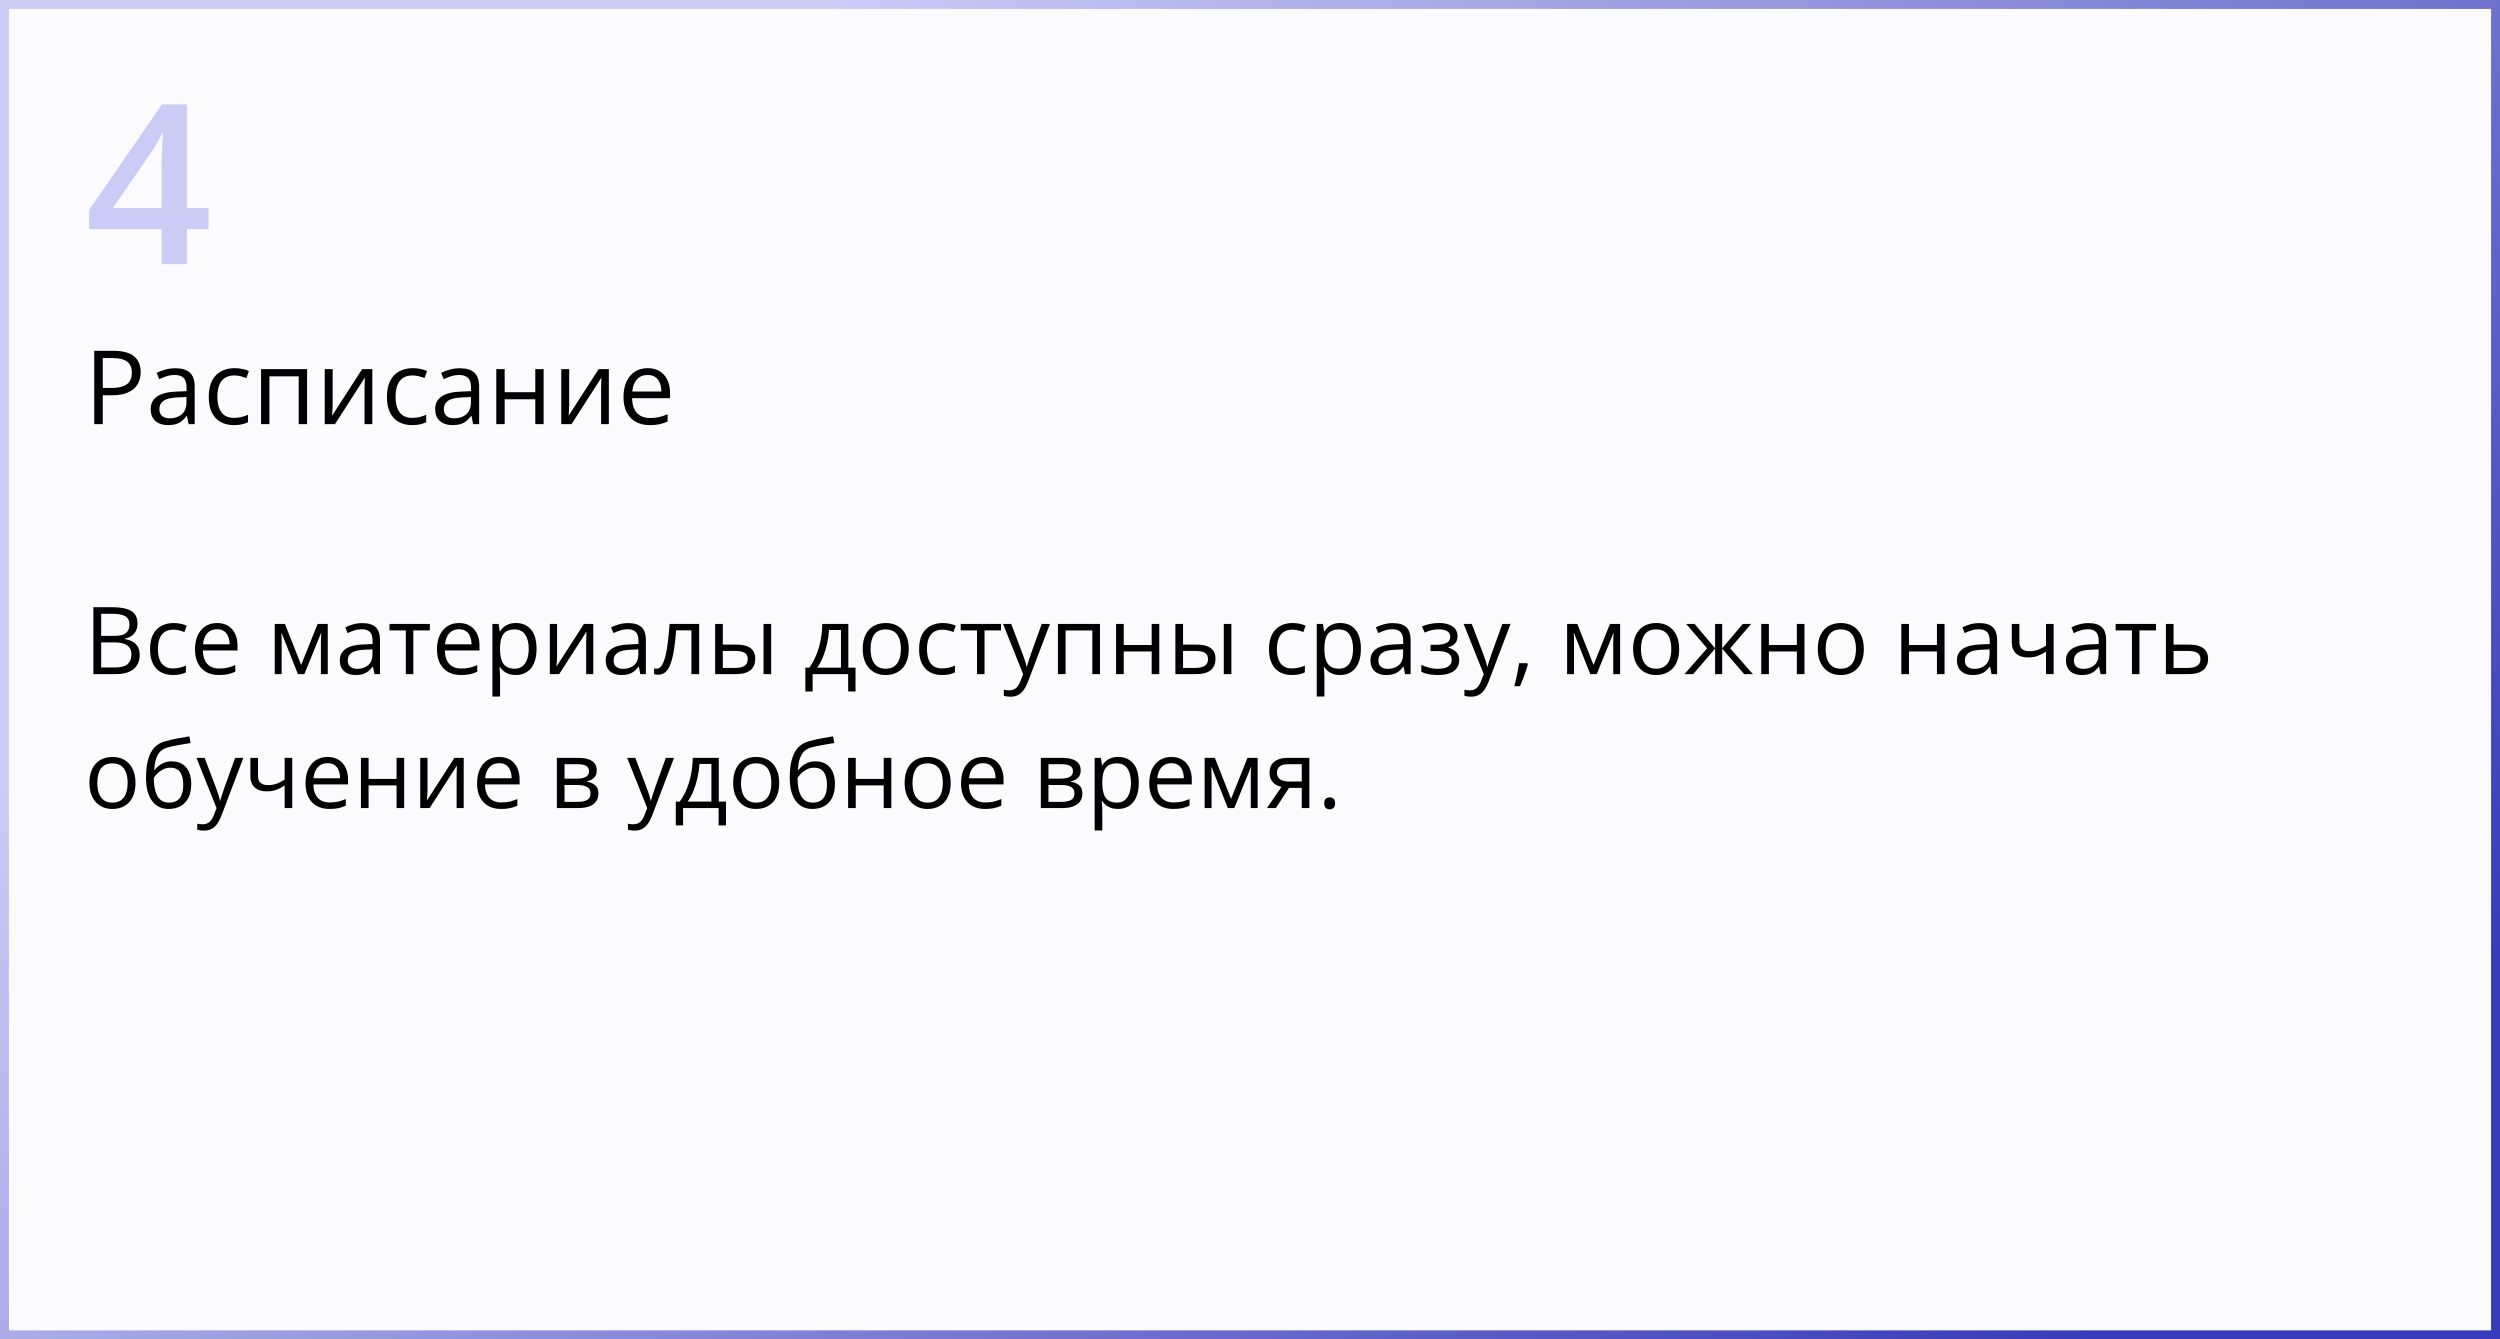 <?xml version="1.0" encoding="UTF-8"?> <svg xmlns="http://www.w3.org/2000/svg" width="560" height="300" viewBox="0 0 560 300" fill="none"><rect x="0" y="0" width="560" height="300" fill="#808080" stroke="none"/><rect x="1" y="1" width="558" height="298" fill="#FBFBFD" stroke="url(#paint0_linear_2773_252)" stroke-width="2"></rect><path d="M20.918 136.009H25.163C27.036 136.009 28.444 136.289 29.388 136.85C30.331 137.41 30.803 138.364 30.803 139.71C30.803 140.292 30.69 140.814 30.464 141.279C30.246 141.737 29.924 142.117 29.5 142.417C29.077 142.718 28.554 142.927 27.932 143.043V143.146C28.588 143.248 29.169 143.436 29.675 143.709C30.181 143.983 30.577 144.366 30.864 144.858C31.151 145.35 31.295 145.976 31.295 146.734C31.295 147.657 31.08 148.437 30.649 149.072C30.225 149.708 29.623 150.19 28.844 150.518C28.065 150.839 27.142 151 26.076 151H20.918V136.009ZM22.661 142.438H25.532C26.838 142.438 27.74 142.223 28.239 141.792C28.745 141.361 28.998 140.732 28.998 139.905C28.998 139.051 28.697 138.436 28.096 138.06C27.501 137.684 26.551 137.496 25.245 137.496H22.661V142.438ZM22.661 143.904V149.513H25.778C27.111 149.513 28.055 149.253 28.608 148.734C29.162 148.208 29.439 147.5 29.439 146.611C29.439 146.044 29.312 145.559 29.06 145.155C28.814 144.752 28.41 144.444 27.85 144.232C27.296 144.014 26.554 143.904 25.625 143.904H22.661ZM38.739 151.205C37.727 151.205 36.835 150.997 36.063 150.58C35.291 150.163 34.689 149.527 34.258 148.672C33.828 147.818 33.612 146.741 33.612 145.442C33.612 144.082 33.838 142.971 34.289 142.11C34.747 141.242 35.376 140.599 36.176 140.182C36.976 139.765 37.885 139.557 38.903 139.557C39.464 139.557 40.004 139.615 40.523 139.731C41.05 139.84 41.48 139.98 41.815 140.151L41.303 141.577C40.961 141.44 40.565 141.317 40.113 141.208C39.669 141.098 39.252 141.043 38.862 141.043C38.083 141.043 37.434 141.211 36.914 141.546C36.401 141.881 36.015 142.373 35.755 143.022C35.502 143.672 35.376 144.472 35.376 145.422C35.376 146.331 35.499 147.107 35.745 147.75C35.998 148.392 36.371 148.884 36.863 149.226C37.362 149.561 37.984 149.729 38.729 149.729C39.324 149.729 39.86 149.667 40.339 149.544C40.817 149.414 41.252 149.264 41.641 149.093V150.61C41.265 150.802 40.845 150.949 40.38 151.051C39.922 151.154 39.375 151.205 38.739 151.205ZM48.634 139.557C49.591 139.557 50.412 139.769 51.095 140.192C51.779 140.616 52.302 141.211 52.664 141.977C53.026 142.735 53.208 143.624 53.208 144.643V145.699H45.445C45.466 147.018 45.794 148.023 46.43 148.713C47.065 149.404 47.961 149.749 49.116 149.749C49.827 149.749 50.456 149.684 51.003 149.554C51.55 149.424 52.117 149.233 52.705 148.98V150.477C52.138 150.73 51.574 150.915 51.013 151.031C50.459 151.147 49.803 151.205 49.044 151.205C47.964 151.205 47.021 150.986 46.214 150.549C45.415 150.104 44.792 149.455 44.348 148.601C43.904 147.746 43.682 146.7 43.682 145.463C43.682 144.253 43.883 143.207 44.287 142.325C44.697 141.437 45.271 140.753 46.009 140.274C46.754 139.796 47.629 139.557 48.634 139.557ZM48.614 140.951C47.705 140.951 46.98 141.249 46.44 141.843C45.9 142.438 45.579 143.269 45.476 144.335H51.423C51.416 143.665 51.31 143.077 51.105 142.571C50.907 142.059 50.603 141.662 50.193 141.382C49.783 141.095 49.256 140.951 48.614 140.951ZM73.418 139.762V151H71.88V143.679C71.88 143.378 71.887 143.074 71.9 142.766C71.921 142.452 71.945 142.137 71.972 141.823H71.911L68.178 151H66.732L63.092 141.823H63.031C63.051 142.137 63.065 142.452 63.072 142.766C63.085 143.074 63.092 143.398 63.092 143.74V151H61.544V139.762H63.831L67.46 148.949L71.142 139.762H73.418ZM81.16 139.577C82.499 139.577 83.494 139.878 84.144 140.479C84.793 141.081 85.118 142.042 85.118 143.361V151H83.877L83.549 149.339H83.467C83.152 149.749 82.824 150.094 82.482 150.375C82.141 150.648 81.744 150.856 81.293 151C80.849 151.137 80.302 151.205 79.652 151.205C78.969 151.205 78.36 151.085 77.827 150.846C77.301 150.607 76.884 150.245 76.576 149.759C76.275 149.274 76.125 148.659 76.125 147.914C76.125 146.792 76.569 145.931 77.458 145.33C78.347 144.728 79.7 144.4 81.519 144.345L83.457 144.263V143.576C83.457 142.605 83.248 141.925 82.831 141.536C82.414 141.146 81.826 140.951 81.067 140.951C80.48 140.951 79.919 141.037 79.386 141.208C78.853 141.378 78.347 141.58 77.868 141.812L77.345 140.521C77.851 140.261 78.432 140.039 79.088 139.854C79.745 139.669 80.435 139.577 81.16 139.577ZM83.436 145.463L81.724 145.535C80.322 145.589 79.335 145.818 78.76 146.222C78.186 146.625 77.899 147.196 77.899 147.934C77.899 148.577 78.094 149.052 78.483 149.359C78.873 149.667 79.389 149.821 80.032 149.821C81.03 149.821 81.847 149.544 82.482 148.99C83.118 148.437 83.436 147.606 83.436 146.499V145.463ZM96.284 141.208H92.582V151H90.901V141.208H87.251V139.762H96.284V141.208ZM102.836 139.557C103.793 139.557 104.614 139.769 105.297 140.192C105.981 140.616 106.504 141.211 106.866 141.977C107.229 142.735 107.41 143.624 107.41 144.643V145.699H99.647C99.668 147.018 99.996 148.023 100.632 148.713C101.268 149.404 102.163 149.749 103.318 149.749C104.029 149.749 104.658 149.684 105.205 149.554C105.752 149.424 106.319 149.233 106.907 148.98V150.477C106.34 150.73 105.776 150.915 105.215 151.031C104.662 151.147 104.005 151.205 103.247 151.205C102.167 151.205 101.223 150.986 100.417 150.549C99.617 150.104 98.995 149.455 98.55 148.601C98.106 147.746 97.884 146.7 97.884 145.463C97.884 144.253 98.085 143.207 98.489 142.325C98.899 141.437 99.473 140.753 100.211 140.274C100.957 139.796 101.832 139.557 102.836 139.557ZM102.816 140.951C101.907 140.951 101.182 141.249 100.642 141.843C100.102 142.438 99.781 143.269 99.678 144.335H105.625C105.619 143.665 105.513 143.077 105.308 142.571C105.109 142.059 104.805 141.662 104.395 141.382C103.985 141.095 103.458 140.951 102.816 140.951ZM115.582 139.557C116.983 139.557 118.101 140.039 118.935 141.002C119.769 141.966 120.186 143.416 120.186 145.35C120.186 146.628 119.995 147.702 119.612 148.57C119.229 149.438 118.689 150.094 117.992 150.539C117.301 150.983 116.484 151.205 115.541 151.205C114.946 151.205 114.423 151.126 113.972 150.969C113.521 150.812 113.135 150.6 112.813 150.333C112.492 150.067 112.226 149.776 112.014 149.462H111.891C111.911 149.729 111.935 150.05 111.962 150.426C111.997 150.802 112.014 151.13 112.014 151.41V156.024H110.301V139.762H111.706L111.932 141.423H112.014C112.232 141.081 112.499 140.77 112.813 140.49C113.128 140.203 113.511 139.977 113.962 139.813C114.42 139.642 114.96 139.557 115.582 139.557ZM115.285 140.992C114.505 140.992 113.876 141.143 113.398 141.443C112.926 141.744 112.581 142.195 112.362 142.797C112.144 143.392 112.027 144.14 112.014 145.042V145.371C112.014 146.321 112.116 147.124 112.321 147.78C112.533 148.437 112.878 148.936 113.357 149.277C113.842 149.619 114.492 149.79 115.305 149.79C116.002 149.79 116.583 149.602 117.048 149.226C117.513 148.85 117.858 148.327 118.084 147.657C118.316 146.98 118.433 146.205 118.433 145.33C118.433 144.003 118.173 142.951 117.653 142.171C117.141 141.385 116.351 140.992 115.285 140.992ZM124.78 139.762V146.827C124.78 146.963 124.776 147.141 124.77 147.36C124.763 147.572 124.752 147.801 124.739 148.047C124.725 148.286 124.711 148.519 124.698 148.744C124.691 148.963 124.681 149.144 124.667 149.288L130.799 139.762H132.891V151H131.301V144.109C131.301 143.891 131.305 143.61 131.312 143.269C131.318 142.927 131.329 142.592 131.342 142.264C131.356 141.929 131.366 141.669 131.373 141.484L125.262 151H123.16V139.762H124.78ZM140.714 139.577C142.054 139.577 143.049 139.878 143.698 140.479C144.348 141.081 144.672 142.042 144.672 143.361V151H143.432L143.104 149.339H143.021C142.707 149.749 142.379 150.094 142.037 150.375C141.695 150.648 141.299 150.856 140.848 151C140.403 151.137 139.856 151.205 139.207 151.205C138.523 151.205 137.915 151.085 137.382 150.846C136.855 150.607 136.438 150.245 136.131 149.759C135.83 149.274 135.68 148.659 135.68 147.914C135.68 146.792 136.124 145.931 137.013 145.33C137.901 144.728 139.255 144.4 141.073 144.345L143.011 144.263V143.576C143.011 142.605 142.803 141.925 142.386 141.536C141.969 141.146 141.381 140.951 140.622 140.951C140.034 140.951 139.474 141.037 138.94 141.208C138.407 141.378 137.901 141.58 137.423 141.812L136.9 140.521C137.406 140.261 137.987 140.039 138.643 139.854C139.299 139.669 139.99 139.577 140.714 139.577ZM142.991 145.463L141.278 145.535C139.877 145.589 138.889 145.818 138.315 146.222C137.741 146.625 137.454 147.196 137.454 147.934C137.454 148.577 137.648 149.052 138.038 149.359C138.428 149.667 138.944 149.821 139.586 149.821C140.584 149.821 141.401 149.544 142.037 148.99C142.673 148.437 142.991 147.606 142.991 146.499V145.463ZM156.608 151H154.875V141.187H151.46C151.324 142.958 151.149 144.475 150.938 145.74C150.732 146.998 150.473 148.026 150.158 148.826C149.851 149.619 149.475 150.204 149.03 150.58C148.593 150.949 148.07 151.133 147.461 151.133C147.277 151.133 147.103 151.123 146.938 151.103C146.774 151.082 146.634 151.048 146.518 151V149.708C146.607 149.735 146.699 149.756 146.795 149.77C146.897 149.783 147.003 149.79 147.113 149.79C147.42 149.79 147.701 149.664 147.954 149.411C148.213 149.151 148.446 148.761 148.651 148.242C148.863 147.722 149.051 147.066 149.215 146.273C149.379 145.473 149.522 144.533 149.646 143.453C149.775 142.366 149.888 141.136 149.984 139.762H156.608V151ZM160.197 151V139.762H161.909V144.396H164.985C165.942 144.396 166.729 144.516 167.344 144.755C167.966 144.995 168.427 145.35 168.728 145.822C169.029 146.293 169.179 146.878 169.179 147.575C169.179 148.272 169.029 148.877 168.728 149.39C168.434 149.903 167.969 150.299 167.333 150.58C166.705 150.86 165.884 151 164.873 151H160.197ZM161.909 149.616H164.708C165.556 149.616 166.233 149.465 166.739 149.165C167.245 148.864 167.498 148.361 167.498 147.657C167.498 146.967 167.262 146.488 166.79 146.222C166.318 145.948 165.642 145.812 164.76 145.812H161.909V149.616ZM171.035 151V139.762H172.737V151H171.035ZM190.025 139.762V149.554H191.635V154.886H189.984V151H182.027V154.886H180.397V149.554H181.279C181.921 148.666 182.455 147.691 182.878 146.632C183.302 145.572 183.624 144.461 183.842 143.299C184.061 142.13 184.177 140.951 184.191 139.762H190.025ZM188.375 141.115H185.708C185.647 142.113 185.5 143.128 185.268 144.161C185.042 145.193 184.741 146.177 184.365 147.114C183.989 148.043 183.552 148.857 183.053 149.554H188.375V141.115ZM203.561 145.36C203.561 146.283 203.441 147.107 203.202 147.832C202.962 148.556 202.617 149.168 202.166 149.667C201.715 150.166 201.168 150.549 200.525 150.815C199.89 151.075 199.168 151.205 198.362 151.205C197.61 151.205 196.919 151.075 196.291 150.815C195.668 150.549 195.128 150.166 194.67 149.667C194.219 149.168 193.867 148.556 193.614 147.832C193.368 147.107 193.245 146.283 193.245 145.36C193.245 144.13 193.454 143.084 193.871 142.223C194.288 141.354 194.882 140.695 195.655 140.244C196.434 139.786 197.36 139.557 198.434 139.557C199.459 139.557 200.354 139.786 201.12 140.244C201.893 140.702 202.491 141.365 202.915 142.233C203.345 143.094 203.561 144.137 203.561 145.36ZM195.009 145.36C195.009 146.263 195.128 147.045 195.368 147.708C195.607 148.372 195.976 148.884 196.475 149.247C196.974 149.609 197.617 149.79 198.403 149.79C199.182 149.79 199.821 149.609 200.32 149.247C200.826 148.884 201.199 148.372 201.438 147.708C201.677 147.045 201.797 146.263 201.797 145.36C201.797 144.465 201.677 143.692 201.438 143.043C201.199 142.387 200.83 141.881 200.331 141.525C199.832 141.17 199.186 140.992 198.393 140.992C197.224 140.992 196.366 141.378 195.819 142.151C195.279 142.923 195.009 143.993 195.009 145.36ZM211.005 151.205C209.993 151.205 209.101 150.997 208.329 150.58C207.556 150.163 206.955 149.527 206.524 148.672C206.093 147.818 205.878 146.741 205.878 145.442C205.878 144.082 206.104 142.971 206.555 142.11C207.013 141.242 207.642 140.599 208.441 140.182C209.241 139.765 210.15 139.557 211.169 139.557C211.729 139.557 212.27 139.615 212.789 139.731C213.315 139.84 213.746 139.98 214.081 140.151L213.568 141.577C213.227 141.44 212.83 141.317 212.379 141.208C211.935 141.098 211.518 141.043 211.128 141.043C210.349 141.043 209.699 141.211 209.18 141.546C208.667 141.881 208.281 142.373 208.021 143.022C207.768 143.672 207.642 144.472 207.642 145.422C207.642 146.331 207.765 147.107 208.011 147.75C208.264 148.392 208.636 148.884 209.128 149.226C209.627 149.561 210.25 149.729 210.995 149.729C211.589 149.729 212.126 149.667 212.604 149.544C213.083 149.414 213.517 149.264 213.907 149.093V150.61C213.531 150.802 213.11 150.949 212.646 151.051C212.188 151.154 211.641 151.205 211.005 151.205ZM224.232 141.208H220.531V151H218.849V141.208H215.199V139.762H224.232V141.208ZM224.684 139.762H226.509L228.99 146.283C229.134 146.666 229.267 147.035 229.39 147.391C229.513 147.739 229.623 148.074 229.718 148.396C229.814 148.717 229.889 149.028 229.944 149.329H230.016C230.111 148.987 230.248 148.539 230.426 147.985C230.604 147.425 230.795 146.854 231 146.273L233.348 139.762H235.184L230.292 152.651C230.033 153.341 229.729 153.943 229.38 154.456C229.038 154.968 228.621 155.361 228.129 155.635C227.637 155.915 227.042 156.055 226.345 156.055C226.023 156.055 225.74 156.035 225.494 155.994C225.248 155.959 225.036 155.918 224.858 155.871V154.507C225.008 154.541 225.189 154.572 225.401 154.599C225.62 154.626 225.846 154.64 226.078 154.64C226.502 154.64 226.868 154.558 227.175 154.394C227.49 154.237 227.76 154.004 227.985 153.697C228.211 153.389 228.406 153.023 228.57 152.6L229.185 151.021L224.684 139.762ZM246.391 139.762V151H244.679V141.228H238.69V151H236.978V139.762H246.391ZM251.713 139.762V144.479H257.978V139.762H259.68V151H257.978V145.924H251.713V151H250V139.762H251.713ZM263.29 151V139.762H265.002V144.396H268.078C269.035 144.396 269.821 144.516 270.437 144.755C271.059 144.995 271.52 145.35 271.821 145.822C272.122 146.293 272.272 146.878 272.272 147.575C272.272 148.272 272.122 148.877 271.821 149.39C271.527 149.903 271.062 150.299 270.426 150.58C269.797 150.86 268.977 151 267.965 151H263.29ZM265.002 149.616H267.801C268.649 149.616 269.326 149.465 269.832 149.165C270.337 148.864 270.59 148.361 270.59 147.657C270.59 146.967 270.354 146.488 269.883 146.222C269.411 145.948 268.734 145.812 267.853 145.812H265.002V149.616ZM274.128 151V139.762H275.83V151H274.128ZM289.386 151.205C288.374 151.205 287.482 150.997 286.709 150.58C285.937 150.163 285.335 149.527 284.905 148.672C284.474 147.818 284.259 146.741 284.259 145.442C284.259 144.082 284.484 142.971 284.936 142.11C285.394 141.242 286.022 140.599 286.822 140.182C287.622 139.765 288.531 139.557 289.55 139.557C290.11 139.557 290.65 139.615 291.17 139.731C291.696 139.84 292.127 139.98 292.462 140.151L291.949 141.577C291.607 141.44 291.211 141.317 290.76 141.208C290.315 141.098 289.898 141.043 289.509 141.043C288.729 141.043 288.08 141.211 287.561 141.546C287.048 141.881 286.662 142.373 286.402 143.022C286.149 143.672 286.022 144.472 286.022 145.422C286.022 146.331 286.146 147.107 286.392 147.75C286.645 148.392 287.017 148.884 287.509 149.226C288.008 149.561 288.63 149.729 289.375 149.729C289.97 149.729 290.507 149.667 290.985 149.544C291.464 149.414 291.898 149.264 292.288 149.093V150.61C291.912 150.802 291.491 150.949 291.026 151.051C290.568 151.154 290.021 151.205 289.386 151.205ZM300.234 139.557C301.636 139.557 302.753 140.039 303.587 141.002C304.421 141.966 304.838 143.416 304.838 145.35C304.838 146.628 304.647 147.702 304.264 148.57C303.881 149.438 303.341 150.094 302.644 150.539C301.954 150.983 301.137 151.205 300.193 151.205C299.599 151.205 299.076 151.126 298.625 150.969C298.173 150.812 297.787 150.6 297.466 150.333C297.145 150.067 296.878 149.776 296.666 149.462H296.543C296.563 149.729 296.587 150.05 296.615 150.426C296.649 150.802 296.666 151.13 296.666 151.41V156.024H294.954V139.762H296.358L296.584 141.423H296.666C296.885 141.081 297.151 140.77 297.466 140.49C297.78 140.203 298.163 139.977 298.614 139.813C299.072 139.642 299.612 139.557 300.234 139.557ZM299.937 140.992C299.158 140.992 298.529 141.143 298.05 141.443C297.579 141.744 297.233 142.195 297.015 142.797C296.796 143.392 296.68 144.14 296.666 145.042V145.371C296.666 146.321 296.769 147.124 296.974 147.78C297.186 148.437 297.531 148.936 298.009 149.277C298.495 149.619 299.144 149.79 299.958 149.79C300.655 149.79 301.236 149.602 301.701 149.226C302.166 148.85 302.511 148.327 302.736 147.657C302.969 146.98 303.085 146.205 303.085 145.33C303.085 144.003 302.825 142.951 302.306 142.171C301.793 141.385 301.003 140.992 299.937 140.992ZM312.016 139.577C313.356 139.577 314.351 139.878 315 140.479C315.649 141.081 315.974 142.042 315.974 143.361V151H314.733L314.405 149.339H314.323C314.009 149.749 313.681 150.094 313.339 150.375C312.997 150.648 312.601 150.856 312.149 151C311.705 151.137 311.158 151.205 310.509 151.205C309.825 151.205 309.217 151.085 308.684 150.846C308.157 150.607 307.74 150.245 307.433 149.759C307.132 149.274 306.981 148.659 306.981 147.914C306.981 146.792 307.426 145.931 308.314 145.33C309.203 144.728 310.557 144.4 312.375 144.345L314.313 144.263V143.576C314.313 142.605 314.104 141.925 313.688 141.536C313.271 141.146 312.683 140.951 311.924 140.951C311.336 140.951 310.775 141.037 310.242 141.208C309.709 141.378 309.203 141.58 308.725 141.812L308.202 140.521C308.708 140.261 309.289 140.039 309.945 139.854C310.601 139.669 311.292 139.577 312.016 139.577ZM314.292 145.463L312.58 145.535C311.179 145.589 310.191 145.818 309.617 146.222C309.042 146.625 308.755 147.196 308.755 147.934C308.755 148.577 308.95 149.052 309.34 149.359C309.729 149.667 310.246 149.821 310.888 149.821C311.886 149.821 312.703 149.544 313.339 148.99C313.975 148.437 314.292 147.606 314.292 146.499V145.463ZM322.373 139.557C323.213 139.557 323.941 139.673 324.557 139.905C325.172 140.131 325.647 140.462 325.982 140.9C326.317 141.337 326.484 141.871 326.484 142.5C326.484 143.176 326.3 143.716 325.931 144.12C325.562 144.523 325.052 144.813 324.403 144.991V145.073C324.861 145.196 325.274 145.374 325.644 145.606C326.02 145.832 326.317 146.133 326.536 146.509C326.761 146.878 326.874 147.339 326.874 147.893C326.874 148.522 326.703 149.089 326.361 149.595C326.02 150.094 325.5 150.487 324.803 150.774C324.105 151.062 323.224 151.205 322.157 151.205C321.631 151.205 321.132 151.174 320.66 151.113C320.188 151.058 319.761 150.976 319.378 150.867C318.996 150.757 318.661 150.627 318.374 150.477V148.929C318.852 149.161 319.413 149.366 320.055 149.544C320.698 149.722 321.392 149.811 322.137 149.811C322.711 149.811 323.227 149.746 323.685 149.616C324.143 149.479 324.505 149.264 324.772 148.97C325.045 148.669 325.182 148.276 325.182 147.791C325.182 147.346 325.062 146.98 324.823 146.693C324.584 146.399 324.225 146.184 323.747 146.047C323.275 145.904 322.677 145.832 321.952 145.832H320.445V144.438H321.686C322.649 144.438 323.418 144.301 323.993 144.027C324.567 143.754 324.854 143.292 324.854 142.643C324.854 142.083 324.632 141.666 324.188 141.392C323.743 141.112 323.107 140.972 322.28 140.972C321.665 140.972 321.122 141.037 320.65 141.167C320.178 141.29 319.669 141.467 319.122 141.7L318.517 140.336C319.105 140.076 319.72 139.881 320.363 139.751C321.005 139.622 321.675 139.557 322.373 139.557ZM327.858 139.762H329.684L332.165 146.283C332.309 146.666 332.442 147.035 332.565 147.391C332.688 147.739 332.797 148.074 332.893 148.396C332.989 148.717 333.064 149.028 333.119 149.329H333.19C333.286 148.987 333.423 148.539 333.601 147.985C333.778 147.425 333.97 146.854 334.175 146.273L336.523 139.762H338.358L333.467 152.651C333.208 153.341 332.903 153.943 332.555 154.456C332.213 154.968 331.796 155.361 331.304 155.635C330.812 155.915 330.217 156.055 329.52 156.055C329.198 156.055 328.915 156.035 328.668 155.994C328.422 155.959 328.21 155.918 328.033 155.871V154.507C328.183 154.541 328.364 154.572 328.576 154.599C328.795 154.626 329.021 154.64 329.253 154.64C329.677 154.64 330.042 154.558 330.35 154.394C330.665 154.237 330.935 154.004 331.16 153.697C331.386 153.389 331.581 153.023 331.745 152.6L332.36 151.021L327.858 139.762ZM342.101 148.56L342.234 148.795C342.111 149.294 341.954 149.828 341.763 150.395C341.578 150.962 341.373 151.53 341.147 152.097C340.929 152.671 340.707 153.208 340.481 153.707H339.209C339.353 153.16 339.493 152.583 339.63 151.974C339.767 151.373 339.89 150.778 339.999 150.19C340.115 149.595 340.208 149.052 340.276 148.56H342.101ZM362.906 139.762V151H361.368V143.679C361.368 143.378 361.375 143.074 361.389 142.766C361.409 142.452 361.433 142.137 361.46 141.823H361.399L357.667 151H356.221L352.581 141.823H352.519C352.54 142.137 352.553 142.452 352.56 142.766C352.574 143.074 352.581 143.398 352.581 143.74V151H351.032V139.762H353.319L356.949 148.949L360.63 139.762H362.906ZM376.134 145.36C376.134 146.283 376.014 147.107 375.775 147.832C375.536 148.556 375.19 149.168 374.739 149.667C374.288 150.166 373.741 150.549 373.099 150.815C372.463 151.075 371.742 151.205 370.935 151.205C370.183 151.205 369.493 151.075 368.864 150.815C368.242 150.549 367.702 150.166 367.244 149.667C366.792 149.168 366.44 148.556 366.188 147.832C365.941 147.107 365.818 146.283 365.818 145.36C365.818 144.13 366.027 143.084 366.444 142.223C366.861 141.354 367.456 140.695 368.228 140.244C369.007 139.786 369.934 139.557 371.007 139.557C372.032 139.557 372.928 139.786 373.693 140.244C374.466 140.702 375.064 141.365 375.488 142.233C375.918 143.094 376.134 144.137 376.134 145.36ZM367.582 145.36C367.582 146.263 367.702 147.045 367.941 147.708C368.18 148.372 368.549 148.884 369.048 149.247C369.547 149.609 370.19 149.79 370.976 149.79C371.755 149.79 372.395 149.609 372.894 149.247C373.399 148.884 373.772 148.372 374.011 147.708C374.25 147.045 374.37 146.263 374.37 145.36C374.37 144.465 374.25 143.692 374.011 143.043C373.772 142.387 373.403 141.881 372.904 141.525C372.405 141.17 371.759 140.992 370.966 140.992C369.797 140.992 368.939 141.378 368.392 142.151C367.852 142.923 367.582 143.993 367.582 145.36ZM392.243 139.762L387.567 145.227L392.643 151H390.694L385.772 145.299V151H384.183V145.299L379.271 151H377.323L382.399 145.227L377.713 139.762H379.589L384.183 145.217V139.762H385.772V145.217L390.387 139.762H392.243ZM396.231 139.762V144.479H402.497V139.762H404.199V151H402.497V145.924H396.231V151H394.519V139.762H396.231ZM417.498 145.36C417.498 146.283 417.378 147.107 417.139 147.832C416.9 148.556 416.555 149.168 416.104 149.667C415.652 150.166 415.105 150.549 414.463 150.815C413.827 151.075 413.106 151.205 412.299 151.205C411.547 151.205 410.857 151.075 410.228 150.815C409.606 150.549 409.066 150.166 408.608 149.667C408.157 149.168 407.805 148.556 407.552 147.832C407.306 147.107 407.183 146.283 407.183 145.36C407.183 144.13 407.391 143.084 407.808 142.223C408.225 141.354 408.82 140.695 409.592 140.244C410.372 139.786 411.298 139.557 412.371 139.557C413.396 139.557 414.292 139.786 415.058 140.244C415.83 140.702 416.428 141.365 416.852 142.233C417.283 143.094 417.498 144.137 417.498 145.36ZM408.946 145.36C408.946 146.263 409.066 147.045 409.305 147.708C409.544 148.372 409.914 148.884 410.413 149.247C410.912 149.609 411.554 149.79 412.34 149.79C413.12 149.79 413.759 149.609 414.258 149.247C414.764 148.884 415.136 148.372 415.375 147.708C415.615 147.045 415.734 146.263 415.734 145.36C415.734 144.465 415.615 143.692 415.375 143.043C415.136 142.387 414.767 141.881 414.268 141.525C413.769 141.17 413.123 140.992 412.33 140.992C411.161 140.992 410.303 141.378 409.756 142.151C409.216 142.923 408.946 143.993 408.946 145.36ZM427.608 139.762V144.479H433.874V139.762H435.576V151H433.874V145.924H427.608V151H425.896V139.762H427.608ZM443.389 139.577C444.729 139.577 445.724 139.878 446.373 140.479C447.022 141.081 447.347 142.042 447.347 143.361V151H446.106L445.778 149.339H445.696C445.382 149.749 445.054 150.094 444.712 150.375C444.37 150.648 443.974 150.856 443.522 151C443.078 151.137 442.531 151.205 441.882 151.205C441.198 151.205 440.59 151.085 440.057 150.846C439.53 150.607 439.113 150.245 438.806 149.759C438.505 149.274 438.354 148.659 438.354 147.914C438.354 146.792 438.799 145.931 439.688 145.33C440.576 144.728 441.93 144.4 443.748 144.345L445.686 144.263V143.576C445.686 142.605 445.478 141.925 445.061 141.536C444.644 141.146 444.056 140.951 443.297 140.951C442.709 140.951 442.148 141.037 441.615 141.208C441.082 141.378 440.576 141.58 440.098 141.812L439.575 140.521C440.081 140.261 440.662 140.039 441.318 139.854C441.974 139.669 442.665 139.577 443.389 139.577ZM445.666 145.463L443.953 145.535C442.552 145.589 441.564 145.818 440.99 146.222C440.416 146.625 440.128 147.196 440.128 147.934C440.128 148.577 440.323 149.052 440.713 149.359C441.103 149.667 441.619 149.821 442.261 149.821C443.259 149.821 444.076 149.544 444.712 148.99C445.348 148.437 445.666 147.606 445.666 146.499V145.463ZM452.341 139.762V143.802C452.341 144.506 452.532 145.025 452.915 145.36C453.305 145.695 453.869 145.863 454.607 145.863C455.318 145.863 455.964 145.753 456.545 145.535C457.126 145.316 457.714 145.019 458.309 144.643V139.762H460.011V151H458.309V145.965C457.68 146.369 457.061 146.687 456.453 146.919C455.844 147.151 455.116 147.268 454.269 147.268C453.113 147.268 452.218 146.967 451.582 146.365C450.953 145.764 450.639 144.95 450.639 143.925V139.762H452.341ZM467.814 139.577C469.154 139.577 470.148 139.878 470.798 140.479C471.447 141.081 471.772 142.042 471.772 143.361V151H470.531L470.203 149.339H470.121C469.807 149.749 469.479 150.094 469.137 150.375C468.795 150.648 468.398 150.856 467.947 151C467.503 151.137 466.956 151.205 466.307 151.205C465.623 151.205 465.015 151.085 464.481 150.846C463.955 150.607 463.538 150.245 463.23 149.759C462.93 149.274 462.779 148.659 462.779 147.914C462.779 146.792 463.224 145.931 464.112 145.33C465.001 144.728 466.354 144.4 468.173 144.345L470.111 144.263V143.576C470.111 142.605 469.902 141.925 469.485 141.536C469.068 141.146 468.48 140.951 467.722 140.951C467.134 140.951 466.573 141.037 466.04 141.208C465.507 141.378 465.001 141.58 464.522 141.812L464 140.521C464.505 140.261 465.086 140.039 465.743 139.854C466.399 139.669 467.089 139.577 467.814 139.577ZM470.09 145.463L468.378 145.535C466.977 145.589 465.989 145.818 465.415 146.222C464.84 146.625 464.553 147.196 464.553 147.934C464.553 148.577 464.748 149.052 465.138 149.359C465.527 149.667 466.043 149.821 466.686 149.821C467.684 149.821 468.501 149.544 469.137 148.99C469.772 148.437 470.09 147.606 470.09 146.499V145.463ZM482.938 141.208H479.237V151H477.555V141.208H473.905V139.762H482.938V141.208ZM486.876 144.396H490.321C491.278 144.396 492.075 144.516 492.71 144.755C493.346 144.995 493.821 145.35 494.136 145.822C494.457 146.293 494.618 146.878 494.618 147.575C494.618 148.272 494.46 148.877 494.146 149.39C493.838 149.903 493.36 150.299 492.71 150.58C492.068 150.86 491.237 151 490.219 151H485.164V139.762H486.876V144.396ZM492.905 147.657C492.905 146.967 492.659 146.488 492.167 146.222C491.682 145.948 491.001 145.812 490.126 145.812H486.876V149.616H490.137C490.957 149.616 491.624 149.465 492.136 149.165C492.649 148.857 492.905 148.354 492.905 147.657ZM30.352 175.36C30.352 176.283 30.232 177.107 29.993 177.832C29.753 178.556 29.408 179.168 28.957 179.667C28.506 180.166 27.959 180.549 27.316 180.815C26.681 181.075 25.959 181.205 25.153 181.205C24.401 181.205 23.71 181.075 23.081 180.815C22.459 180.549 21.919 180.166 21.461 179.667C21.01 179.168 20.658 178.556 20.405 177.832C20.159 177.107 20.036 176.283 20.036 175.36C20.036 174.13 20.245 173.084 20.662 172.223C21.079 171.354 21.673 170.695 22.446 170.244C23.225 169.786 24.151 169.557 25.225 169.557C26.25 169.557 27.145 169.786 27.911 170.244C28.684 170.702 29.282 171.365 29.706 172.233C30.136 173.094 30.352 174.137 30.352 175.36ZM21.8 175.36C21.8 176.263 21.919 177.045 22.159 177.708C22.398 178.372 22.767 178.884 23.266 179.247C23.765 179.609 24.408 179.79 25.194 179.79C25.973 179.79 26.612 179.609 27.111 179.247C27.617 178.884 27.99 178.372 28.229 177.708C28.468 177.045 28.588 176.263 28.588 175.36C28.588 174.465 28.468 173.692 28.229 173.043C27.99 172.387 27.621 171.881 27.122 171.525C26.623 171.17 25.977 170.992 25.184 170.992C24.015 170.992 23.157 171.378 22.61 172.151C22.07 172.923 21.8 173.993 21.8 175.36ZM32.71 174.253C32.71 172.653 32.864 171.29 33.171 170.162C33.479 169.027 33.954 168.118 34.597 167.434C35.246 166.744 36.08 166.272 37.099 166.019C37.974 165.78 38.862 165.575 39.765 165.404C40.667 165.226 41.545 165.072 42.4 164.942L42.697 166.439C42.267 166.501 41.815 166.573 41.344 166.655C40.872 166.73 40.4 166.812 39.929 166.901C39.457 166.983 39.013 167.072 38.596 167.167C38.179 167.256 37.81 167.349 37.488 167.444C36.907 167.602 36.405 167.875 35.981 168.265C35.564 168.654 35.232 169.191 34.986 169.875C34.747 170.558 34.603 171.419 34.556 172.458H34.679C34.884 172.158 35.164 171.86 35.52 171.566C35.875 171.272 36.299 171.03 36.791 170.838C37.283 170.64 37.837 170.541 38.452 170.541C39.423 170.541 40.233 170.753 40.882 171.177C41.532 171.594 42.02 172.182 42.349 172.94C42.677 173.699 42.841 174.588 42.841 175.606C42.841 176.83 42.629 177.859 42.205 178.693C41.788 179.527 41.2 180.156 40.441 180.58C39.683 180.997 38.791 181.205 37.765 181.205C36.972 181.205 36.261 181.051 35.632 180.744C35.01 180.436 34.48 179.985 34.043 179.39C33.612 178.795 33.281 178.067 33.048 177.206C32.823 176.345 32.71 175.36 32.71 174.253ZM37.898 179.79C38.548 179.79 39.105 179.653 39.57 179.38C40.041 179.106 40.404 178.676 40.657 178.088C40.916 177.493 41.046 176.721 41.046 175.771C41.046 174.581 40.817 173.651 40.359 172.981C39.908 172.305 39.184 171.966 38.185 171.966C37.563 171.966 36.999 172.1 36.494 172.366C35.988 172.626 35.56 172.937 35.212 173.299C34.863 173.662 34.61 173.986 34.453 174.273C34.453 174.971 34.504 175.647 34.607 176.304C34.709 176.96 34.887 177.551 35.14 178.078C35.393 178.604 35.742 179.021 36.186 179.329C36.637 179.636 37.208 179.79 37.898 179.79ZM44.01 169.762H45.835L48.316 176.283C48.46 176.666 48.593 177.035 48.716 177.391C48.839 177.739 48.949 178.074 49.044 178.396C49.14 178.717 49.215 179.028 49.27 179.329H49.342C49.438 178.987 49.574 178.539 49.752 177.985C49.93 177.425 50.121 176.854 50.326 176.273L52.674 169.762H54.51L49.619 182.651C49.359 183.341 49.055 183.943 48.706 184.456C48.364 184.968 47.947 185.361 47.455 185.635C46.963 185.915 46.368 186.055 45.671 186.055C45.35 186.055 45.066 186.035 44.82 185.994C44.574 185.959 44.362 185.918 44.184 185.871V184.507C44.334 184.541 44.516 184.572 44.727 184.599C44.946 184.626 45.172 184.64 45.404 184.64C45.828 184.64 46.194 184.558 46.502 184.394C46.816 184.237 47.086 184.004 47.312 183.697C47.537 183.389 47.732 183.023 47.896 182.6L48.511 181.021L44.01 169.762ZM57.791 169.762V173.802C57.791 174.506 57.982 175.025 58.365 175.36C58.755 175.695 59.319 175.863 60.057 175.863C60.768 175.863 61.414 175.753 61.995 175.535C62.576 175.316 63.164 175.019 63.759 174.643V169.762H65.461V181H63.759V175.965C63.13 176.369 62.511 176.687 61.903 176.919C61.294 177.151 60.566 177.268 59.719 177.268C58.563 177.268 57.668 176.967 57.032 176.365C56.403 175.764 56.089 174.95 56.089 173.925V169.762H57.791ZM73.387 169.557C74.344 169.557 75.165 169.769 75.848 170.192C76.532 170.616 77.055 171.211 77.417 171.977C77.779 172.735 77.96 173.624 77.96 174.643V175.699H70.198C70.219 177.018 70.547 178.023 71.183 178.713C71.818 179.404 72.714 179.749 73.869 179.749C74.58 179.749 75.209 179.684 75.756 179.554C76.303 179.424 76.87 179.233 77.458 178.98V180.477C76.891 180.73 76.327 180.915 75.766 181.031C75.212 181.147 74.556 181.205 73.797 181.205C72.717 181.205 71.774 180.986 70.967 180.549C70.168 180.104 69.545 179.455 69.101 178.601C68.657 177.746 68.435 176.7 68.435 175.463C68.435 174.253 68.636 173.207 69.04 172.325C69.45 171.437 70.024 170.753 70.762 170.274C71.507 169.796 72.382 169.557 73.387 169.557ZM73.367 170.951C72.457 170.951 71.733 171.249 71.193 171.843C70.653 172.438 70.332 173.269 70.229 174.335H76.176C76.169 173.665 76.064 173.077 75.858 172.571C75.66 172.059 75.356 171.662 74.946 171.382C74.536 171.095 74.009 170.951 73.367 170.951ZM82.564 169.762V174.479H88.83V169.762H90.532V181H88.83V175.924H82.564V181H80.852V169.762H82.564ZM95.761 169.762V176.827C95.761 176.963 95.758 177.141 95.751 177.36C95.744 177.572 95.734 177.801 95.72 178.047C95.707 178.286 95.693 178.519 95.679 178.744C95.672 178.963 95.662 179.144 95.648 179.288L101.78 169.762H103.872V181H102.283V174.109C102.283 173.891 102.286 173.61 102.293 173.269C102.3 172.927 102.31 172.592 102.324 172.264C102.337 171.929 102.348 171.669 102.354 171.484L96.243 181H94.141V169.762H95.761ZM111.819 169.557C112.776 169.557 113.596 169.769 114.28 170.192C114.963 170.616 115.486 171.211 115.849 171.977C116.211 172.735 116.392 173.624 116.392 174.643V175.699H108.63C108.65 177.018 108.979 178.023 109.614 178.713C110.25 179.404 111.146 179.749 112.301 179.749C113.012 179.749 113.641 179.684 114.188 179.554C114.734 179.424 115.302 179.233 115.89 178.98V180.477C115.322 180.73 114.758 180.915 114.198 181.031C113.644 181.147 112.988 181.205 112.229 181.205C111.149 181.205 110.206 180.986 109.399 180.549C108.599 180.104 107.977 179.455 107.533 178.601C107.088 177.746 106.866 176.7 106.866 175.463C106.866 174.253 107.068 173.207 107.471 172.325C107.881 171.437 108.456 170.753 109.194 170.274C109.939 169.796 110.814 169.557 111.819 169.557ZM111.798 170.951C110.889 170.951 110.165 171.249 109.625 171.843C109.084 172.438 108.763 173.269 108.661 174.335H114.608C114.601 173.665 114.495 173.077 114.29 172.571C114.092 172.059 113.788 171.662 113.377 171.382C112.967 171.095 112.441 170.951 111.798 170.951ZM133.67 172.582C133.67 173.286 133.465 173.836 133.055 174.232C132.645 174.622 132.115 174.885 131.465 175.022V175.104C132.169 175.2 132.774 175.453 133.28 175.863C133.793 176.266 134.049 176.885 134.049 177.719C134.049 178.361 133.896 178.929 133.588 179.421C133.28 179.913 132.798 180.299 132.142 180.58C131.486 180.86 130.631 181 129.579 181H124.739V169.762H129.538C130.344 169.762 131.055 169.854 131.67 170.039C132.292 170.216 132.781 170.51 133.137 170.92C133.492 171.331 133.67 171.884 133.67 172.582ZM132.275 177.719C132.275 177.056 132.022 176.577 131.517 176.283C131.018 175.989 130.29 175.842 129.333 175.842H126.451V179.616H129.374C130.317 179.616 131.035 179.472 131.527 179.185C132.026 178.891 132.275 178.402 132.275 177.719ZM131.937 172.776C131.937 172.243 131.742 171.847 131.353 171.587C130.963 171.32 130.324 171.187 129.435 171.187H126.451V174.417H129.138C130.061 174.417 130.758 174.284 131.229 174.017C131.701 173.75 131.937 173.337 131.937 172.776ZM140.479 169.762H142.304L144.785 176.283C144.929 176.666 145.062 177.035 145.185 177.391C145.308 177.739 145.417 178.074 145.513 178.396C145.609 178.717 145.684 179.028 145.739 179.329H145.811C145.906 178.987 146.043 178.539 146.221 177.985C146.398 177.425 146.59 176.854 146.795 176.273L149.143 169.762H150.979L146.087 182.651C145.828 183.341 145.523 183.943 145.175 184.456C144.833 184.968 144.416 185.361 143.924 185.635C143.432 185.915 142.837 186.055 142.14 186.055C141.818 186.055 141.535 186.035 141.289 185.994C141.042 185.959 140.831 185.918 140.653 185.871V184.507C140.803 184.541 140.984 184.572 141.196 184.599C141.415 184.626 141.641 184.64 141.873 184.64C142.297 184.64 142.663 184.558 142.97 184.394C143.285 184.237 143.555 184.004 143.78 183.697C144.006 183.389 144.201 183.023 144.365 182.6L144.98 181.021L140.479 169.762ZM161.007 169.762V179.554H162.617V184.886H160.966V181H153.009V184.886H151.378V179.554H152.26C152.903 178.666 153.436 177.691 153.86 176.632C154.284 175.572 154.605 174.461 154.824 173.299C155.042 172.13 155.159 170.951 155.172 169.762H161.007ZM159.356 171.115H156.69C156.628 172.113 156.481 173.128 156.249 174.161C156.023 175.193 155.723 176.177 155.347 177.114C154.971 178.043 154.533 178.857 154.034 179.554H159.356V171.115ZM174.542 175.36C174.542 176.283 174.422 177.107 174.183 177.832C173.944 178.556 173.599 179.168 173.147 179.667C172.696 180.166 172.149 180.549 171.507 180.815C170.871 181.075 170.15 181.205 169.343 181.205C168.591 181.205 167.901 181.075 167.272 180.815C166.65 180.549 166.11 180.166 165.652 179.667C165.201 179.168 164.849 178.556 164.596 177.832C164.35 177.107 164.227 176.283 164.227 175.36C164.227 174.13 164.435 173.084 164.852 172.223C165.269 171.354 165.864 170.695 166.636 170.244C167.416 169.786 168.342 169.557 169.415 169.557C170.44 169.557 171.336 169.786 172.102 170.244C172.874 170.702 173.472 171.365 173.896 172.233C174.327 173.094 174.542 174.137 174.542 175.36ZM165.99 175.36C165.99 176.263 166.11 177.045 166.349 177.708C166.588 178.372 166.958 178.884 167.457 179.247C167.956 179.609 168.598 179.79 169.384 179.79C170.164 179.79 170.803 179.609 171.302 179.247C171.808 178.884 172.18 178.372 172.419 177.708C172.659 177.045 172.778 176.263 172.778 175.36C172.778 174.465 172.659 173.692 172.419 173.043C172.18 172.387 171.811 171.881 171.312 171.525C170.813 171.17 170.167 170.992 169.374 170.992C168.205 170.992 167.347 171.378 166.8 172.151C166.26 172.923 165.99 173.993 165.99 175.36ZM176.9 174.253C176.9 172.653 177.054 171.29 177.362 170.162C177.669 169.027 178.145 168.118 178.787 167.434C179.437 166.744 180.271 166.272 181.289 166.019C182.164 165.78 183.053 165.575 183.955 165.404C184.857 165.226 185.736 165.072 186.59 164.942L186.888 166.439C186.457 166.501 186.006 166.573 185.534 166.655C185.062 166.73 184.591 166.812 184.119 166.901C183.647 166.983 183.203 167.072 182.786 167.167C182.369 167.256 182 167.349 181.679 167.444C181.098 167.602 180.595 167.875 180.171 168.265C179.754 168.654 179.423 169.191 179.177 169.875C178.938 170.558 178.794 171.419 178.746 172.458H178.869C179.074 172.158 179.354 171.86 179.71 171.566C180.065 171.272 180.489 171.03 180.981 170.838C181.474 170.64 182.027 170.541 182.643 170.541C183.613 170.541 184.423 170.753 185.073 171.177C185.722 171.594 186.211 172.182 186.539 172.94C186.867 173.699 187.031 174.588 187.031 175.606C187.031 176.83 186.819 177.859 186.396 178.693C185.979 179.527 185.391 180.156 184.632 180.58C183.873 180.997 182.981 181.205 181.956 181.205C181.163 181.205 180.452 181.051 179.823 180.744C179.201 180.436 178.671 179.985 178.233 179.39C177.803 178.795 177.471 178.067 177.239 177.206C177.013 176.345 176.9 175.36 176.9 174.253ZM182.089 179.79C182.738 179.79 183.295 179.653 183.76 179.38C184.232 179.106 184.594 178.676 184.847 178.088C185.107 177.493 185.237 176.721 185.237 175.771C185.237 174.581 185.008 173.651 184.55 172.981C184.099 172.305 183.374 171.966 182.376 171.966C181.754 171.966 181.19 172.1 180.684 172.366C180.178 172.626 179.751 172.937 179.402 173.299C179.054 173.662 178.801 173.986 178.644 174.273C178.644 174.971 178.695 175.647 178.797 176.304C178.9 176.96 179.078 177.551 179.331 178.078C179.583 178.604 179.932 179.021 180.376 179.329C180.828 179.636 181.398 179.79 182.089 179.79ZM191.687 169.762V174.479H197.952V169.762H199.654V181H197.952V175.924H191.687V181H189.974V169.762H191.687ZM212.953 175.36C212.953 176.283 212.833 177.107 212.594 177.832C212.355 178.556 212.01 179.168 211.559 179.667C211.107 180.166 210.561 180.549 209.918 180.815C209.282 181.075 208.561 181.205 207.754 181.205C207.002 181.205 206.312 181.075 205.683 180.815C205.061 180.549 204.521 180.166 204.063 179.667C203.612 179.168 203.26 178.556 203.007 177.832C202.761 177.107 202.638 176.283 202.638 175.36C202.638 174.13 202.846 173.084 203.263 172.223C203.68 171.354 204.275 170.695 205.047 170.244C205.827 169.786 206.753 169.557 207.826 169.557C208.852 169.557 209.747 169.786 210.513 170.244C211.285 170.702 211.883 171.365 212.307 172.233C212.738 173.094 212.953 174.137 212.953 175.36ZM204.401 175.36C204.401 176.263 204.521 177.045 204.76 177.708C205 178.372 205.369 178.884 205.868 179.247C206.367 179.609 207.009 179.79 207.795 179.79C208.575 179.79 209.214 179.609 209.713 179.247C210.219 178.884 210.591 178.372 210.831 177.708C211.07 177.045 211.189 176.263 211.189 175.36C211.189 174.465 211.07 173.692 210.831 173.043C210.591 172.387 210.222 171.881 209.723 171.525C209.224 171.17 208.578 170.992 207.785 170.992C206.616 170.992 205.758 171.378 205.211 172.151C204.671 172.923 204.401 173.993 204.401 175.36ZM220.223 169.557C221.18 169.557 222 169.769 222.684 170.192C223.368 170.616 223.891 171.211 224.253 171.977C224.615 172.735 224.796 173.624 224.796 174.643V175.699H217.034C217.055 177.018 217.383 178.023 218.019 178.713C218.654 179.404 219.55 179.749 220.705 179.749C221.416 179.749 222.045 179.684 222.592 179.554C223.139 179.424 223.706 179.233 224.294 178.98V180.477C223.727 180.73 223.163 180.915 222.602 181.031C222.048 181.147 221.392 181.205 220.633 181.205C219.553 181.205 218.61 180.986 217.803 180.549C217.003 180.104 216.381 179.455 215.937 178.601C215.493 177.746 215.271 176.7 215.271 175.463C215.271 174.253 215.472 173.207 215.875 172.325C216.286 171.437 216.86 170.753 217.598 170.274C218.343 169.796 219.218 169.557 220.223 169.557ZM220.203 170.951C219.293 170.951 218.569 171.249 218.029 171.843C217.489 172.438 217.167 173.269 217.065 174.335H223.012C223.005 173.665 222.899 173.077 222.694 172.571C222.496 172.059 222.192 171.662 221.782 171.382C221.372 171.095 220.845 170.951 220.203 170.951ZM242.074 172.582C242.074 173.286 241.869 173.836 241.459 174.232C241.049 174.622 240.519 174.885 239.87 175.022V175.104C240.574 175.2 241.179 175.453 241.685 175.863C242.197 176.266 242.454 176.885 242.454 177.719C242.454 178.361 242.3 178.929 241.992 179.421C241.685 179.913 241.203 180.299 240.546 180.58C239.89 180.86 239.036 181 237.983 181H233.143V169.762H237.942C238.749 169.762 239.459 169.854 240.075 170.039C240.697 170.216 241.186 170.51 241.541 170.92C241.896 171.331 242.074 171.884 242.074 172.582ZM240.68 177.719C240.68 177.056 240.427 176.577 239.921 176.283C239.422 175.989 238.694 175.842 237.737 175.842H234.855V179.616H237.778C238.721 179.616 239.439 179.472 239.931 179.185C240.43 178.891 240.68 178.402 240.68 177.719ZM240.341 172.776C240.341 172.243 240.146 171.847 239.757 171.587C239.367 171.32 238.728 171.187 237.839 171.187H234.855V174.417H237.542C238.465 174.417 239.162 174.284 239.634 174.017C240.105 173.75 240.341 173.337 240.341 172.776ZM250.482 169.557C251.884 169.557 253.001 170.039 253.835 171.002C254.669 171.966 255.086 173.416 255.086 175.35C255.086 176.628 254.895 177.702 254.512 178.57C254.129 179.438 253.589 180.094 252.892 180.539C252.202 180.983 251.385 181.205 250.441 181.205C249.847 181.205 249.324 181.126 248.873 180.969C248.421 180.812 248.035 180.6 247.714 180.333C247.393 180.067 247.126 179.776 246.914 179.462H246.791C246.812 179.729 246.835 180.05 246.863 180.426C246.897 180.802 246.914 181.13 246.914 181.41V186.024H245.202V169.762H246.606L246.832 171.423H246.914C247.133 171.081 247.399 170.77 247.714 170.49C248.028 170.203 248.411 169.977 248.862 169.813C249.32 169.642 249.86 169.557 250.482 169.557ZM250.185 170.992C249.406 170.992 248.777 171.143 248.298 171.443C247.827 171.744 247.481 172.195 247.263 172.797C247.044 173.392 246.928 174.14 246.914 175.042V175.371C246.914 176.321 247.017 177.124 247.222 177.78C247.434 178.437 247.779 178.936 248.257 179.277C248.743 179.619 249.392 179.79 250.206 179.79C250.903 179.79 251.484 179.602 251.949 179.226C252.414 178.85 252.759 178.327 252.984 177.657C253.217 176.98 253.333 176.205 253.333 175.33C253.333 174.003 253.073 172.951 252.554 172.171C252.041 171.385 251.251 170.992 250.185 170.992ZM262.387 169.557C263.344 169.557 264.165 169.769 264.848 170.192C265.532 170.616 266.055 171.211 266.417 171.977C266.779 172.735 266.96 173.624 266.96 174.643V175.699H259.198C259.219 177.018 259.547 178.023 260.183 178.713C260.818 179.404 261.714 179.749 262.869 179.749C263.58 179.749 264.209 179.684 264.756 179.554C265.303 179.424 265.87 179.233 266.458 178.98V180.477C265.891 180.73 265.327 180.915 264.766 181.031C264.212 181.147 263.556 181.205 262.797 181.205C261.717 181.205 260.774 180.986 259.967 180.549C259.167 180.104 258.545 179.455 258.101 178.601C257.657 177.746 257.435 176.7 257.435 175.463C257.435 174.253 257.636 173.207 258.04 172.325C258.45 171.437 259.024 170.753 259.762 170.274C260.507 169.796 261.382 169.557 262.387 169.557ZM262.367 170.951C261.458 170.951 260.733 171.249 260.193 171.843C259.653 172.438 259.332 173.269 259.229 174.335H265.176C265.169 173.665 265.063 173.077 264.858 172.571C264.66 172.059 264.356 171.662 263.946 171.382C263.536 171.095 263.009 170.951 262.367 170.951ZM281.716 169.762V181H280.178V173.679C280.178 173.378 280.185 173.074 280.198 172.766C280.219 172.452 280.243 172.137 280.27 171.823H280.208L276.476 181H275.03L271.39 171.823H271.329C271.349 172.137 271.363 172.452 271.37 172.766C271.383 173.074 271.39 173.398 271.39 173.74V181H269.842V169.762H272.128L275.758 178.949L279.439 169.762H281.716ZM285.797 181H283.808L287.048 176.263C286.576 176.16 286.139 175.986 285.735 175.74C285.332 175.487 285.004 175.142 284.751 174.704C284.505 174.267 284.382 173.723 284.382 173.074C284.382 171.994 284.741 171.173 285.458 170.613C286.183 170.045 287.137 169.762 288.319 169.762H293.292V181H291.59V176.488H288.74L285.797 181ZM286.033 173.084C286.033 173.754 286.272 174.253 286.75 174.581C287.229 174.902 287.913 175.063 288.801 175.063H291.59V171.187H288.504C287.629 171.187 286.997 171.365 286.607 171.72C286.224 172.069 286.033 172.523 286.033 173.084ZM296.625 179.934C296.625 179.455 296.741 179.117 296.974 178.918C297.206 178.713 297.49 178.611 297.825 178.611C298.173 178.611 298.467 178.713 298.707 178.918C298.946 179.117 299.065 179.455 299.065 179.934C299.065 180.405 298.946 180.75 298.707 180.969C298.467 181.181 298.173 181.287 297.825 181.287C297.49 181.287 297.206 181.181 296.974 180.969C296.741 180.75 296.625 180.405 296.625 179.934Z" fill="black"></path><path d="M25.402 78.581C27.521 78.581 29.067 78.997 30.041 79.828C31.021 80.651 31.512 81.834 31.512 83.376C31.512 84.073 31.396 84.735 31.164 85.364C30.939 85.986 30.572 86.536 30.063 87.015C29.554 87.487 28.884 87.861 28.053 88.138C27.229 88.408 26.218 88.543 25.02 88.543H23.021V95H21.112V78.581H25.402ZM25.223 80.21H23.021V86.903H24.807C25.855 86.903 26.727 86.79 27.424 86.566C28.128 86.341 28.655 85.978 29.007 85.477C29.359 84.967 29.535 84.294 29.535 83.455C29.535 82.362 29.187 81.55 28.491 81.018C27.794 80.479 26.705 80.21 25.223 80.21ZM39.272 82.489C40.739 82.489 41.829 82.819 42.54 83.478C43.251 84.136 43.607 85.188 43.607 86.633V95H42.248L41.889 93.181H41.799C41.454 93.63 41.095 94.008 40.721 94.315C40.346 94.614 39.912 94.843 39.418 95C38.931 95.15 38.332 95.225 37.621 95.225C36.872 95.225 36.206 95.094 35.622 94.832C35.046 94.57 34.589 94.173 34.252 93.641C33.922 93.109 33.758 92.436 33.758 91.62C33.758 90.392 34.245 89.448 35.218 88.79C36.191 88.131 37.673 87.771 39.665 87.711L41.788 87.622V86.869C41.788 85.806 41.559 85.061 41.102 84.634C40.646 84.207 40.002 83.994 39.171 83.994C38.527 83.994 37.913 84.088 37.329 84.275C36.745 84.462 36.191 84.683 35.667 84.938L35.094 83.522C35.648 83.238 36.285 82.995 37.003 82.793C37.722 82.59 38.478 82.489 39.272 82.489ZM41.765 88.936L39.89 89.014C38.355 89.074 37.273 89.325 36.644 89.767C36.015 90.208 35.701 90.834 35.701 91.642C35.701 92.346 35.914 92.866 36.341 93.203C36.768 93.54 37.333 93.709 38.037 93.709C39.13 93.709 40.024 93.405 40.721 92.799C41.417 92.192 41.765 91.283 41.765 90.07V88.936ZM52.378 95.225C51.27 95.225 50.293 94.996 49.447 94.54C48.601 94.083 47.942 93.387 47.47 92.451C46.998 91.515 46.763 90.336 46.763 88.913C46.763 87.423 47.01 86.207 47.504 85.263C48.005 84.312 48.694 83.609 49.57 83.152C50.446 82.695 51.442 82.467 52.558 82.467C53.172 82.467 53.763 82.53 54.332 82.658C54.908 82.778 55.38 82.931 55.747 83.118L55.185 84.679C54.811 84.529 54.377 84.395 53.883 84.275C53.396 84.155 52.94 84.095 52.513 84.095C51.659 84.095 50.948 84.279 50.379 84.645C49.817 85.012 49.394 85.551 49.11 86.263C48.833 86.974 48.694 87.85 48.694 88.891C48.694 89.886 48.829 90.736 49.099 91.44C49.376 92.144 49.784 92.683 50.323 93.057C50.869 93.424 51.551 93.607 52.367 93.607C53.018 93.607 53.606 93.54 54.13 93.405C54.654 93.263 55.129 93.098 55.556 92.911V94.573C55.144 94.783 54.684 94.944 54.175 95.056C53.673 95.168 53.074 95.225 52.378 95.225ZM68.786 82.691V95H66.91V84.297H60.352V95H58.476V82.691H68.786ZM74.513 82.691V90.429C74.513 90.579 74.509 90.774 74.502 91.013C74.495 91.245 74.483 91.496 74.468 91.766C74.453 92.028 74.438 92.282 74.423 92.529C74.416 92.769 74.405 92.967 74.39 93.124L81.106 82.691H83.397V95H81.656V87.453C81.656 87.213 81.659 86.907 81.667 86.532C81.674 86.158 81.686 85.791 81.701 85.432C81.716 85.065 81.727 84.78 81.734 84.578L75.041 95H72.739V82.691H74.513ZM92.291 95.225C91.183 95.225 90.206 94.996 89.36 94.54C88.514 94.083 87.855 93.387 87.383 92.451C86.912 91.515 86.676 90.336 86.676 88.913C86.676 87.423 86.923 86.207 87.417 85.263C87.919 84.312 88.607 83.609 89.483 83.152C90.359 82.695 91.355 82.467 92.471 82.467C93.085 82.467 93.676 82.53 94.245 82.658C94.822 82.778 95.293 82.931 95.66 83.118L95.099 84.679C94.724 84.529 94.29 84.395 93.796 84.275C93.309 84.155 92.853 84.095 92.426 84.095C91.572 84.095 90.861 84.279 90.292 84.645C89.731 85.012 89.308 85.551 89.023 86.263C88.746 86.974 88.607 87.85 88.607 88.891C88.607 89.886 88.742 90.736 89.012 91.44C89.289 92.144 89.697 92.683 90.236 93.057C90.782 93.424 91.464 93.607 92.28 93.607C92.931 93.607 93.519 93.54 94.043 93.405C94.567 93.263 95.043 93.098 95.469 92.911V94.573C95.058 94.783 94.597 94.944 94.088 95.056C93.586 95.168 92.987 95.225 92.291 95.225ZM102.994 82.489C104.461 82.489 105.55 82.819 106.262 83.478C106.973 84.136 107.329 85.188 107.329 86.633V95H105.97L105.61 93.181H105.521C105.176 93.63 104.817 94.008 104.442 94.315C104.068 94.614 103.634 94.843 103.14 95C102.653 95.15 102.054 95.225 101.343 95.225C100.594 95.225 99.928 95.094 99.344 94.832C98.767 94.57 98.311 94.173 97.974 93.641C97.644 93.109 97.48 92.436 97.48 91.62C97.48 90.392 97.966 89.448 98.939 88.79C99.913 88.131 101.395 87.771 103.387 87.711L105.509 87.622V86.869C105.509 85.806 105.281 85.061 104.824 84.634C104.368 84.207 103.724 83.994 102.893 83.994C102.249 83.994 101.635 84.088 101.051 84.275C100.467 84.462 99.913 84.683 99.389 84.938L98.816 83.522C99.37 83.238 100.006 82.995 100.725 82.793C101.444 82.59 102.2 82.489 102.994 82.489ZM105.487 88.936L103.611 89.014C102.076 89.074 100.995 89.325 100.366 89.767C99.737 90.208 99.422 90.834 99.422 91.642C99.422 92.346 99.636 92.866 100.062 93.203C100.489 93.54 101.055 93.709 101.758 93.709C102.851 93.709 103.746 93.405 104.442 92.799C105.139 92.192 105.487 91.283 105.487 90.07V88.936ZM113.045 82.691V87.857H119.907V82.691H121.771V95H119.907V89.441H113.045V95H111.169V82.691H113.045ZM127.499 82.691V90.429C127.499 90.579 127.495 90.774 127.487 91.013C127.48 91.245 127.469 91.496 127.454 91.766C127.439 92.028 127.424 92.282 127.409 92.529C127.401 92.769 127.39 92.967 127.375 93.124L134.091 82.691H136.382V95H134.641V87.453C134.641 87.213 134.645 86.907 134.652 86.532C134.66 86.158 134.671 85.791 134.686 85.432C134.701 85.065 134.712 84.78 134.72 84.578L128.026 95H125.724V82.691H127.499ZM145.085 82.467C146.134 82.467 147.032 82.699 147.781 83.163C148.529 83.627 149.102 84.279 149.499 85.117C149.896 85.948 150.094 86.921 150.094 88.037V89.194H141.593C141.615 90.639 141.975 91.739 142.671 92.496C143.367 93.252 144.348 93.63 145.613 93.63C146.392 93.63 147.081 93.559 147.68 93.416C148.279 93.274 148.9 93.065 149.544 92.788V94.427C148.923 94.704 148.305 94.906 147.691 95.034C147.084 95.161 146.366 95.225 145.535 95.225C144.352 95.225 143.319 94.985 142.435 94.506C141.559 94.019 140.878 93.308 140.391 92.372C139.904 91.436 139.661 90.291 139.661 88.936C139.661 87.61 139.882 86.465 140.324 85.499C140.773 84.526 141.402 83.777 142.21 83.253C143.027 82.729 143.985 82.467 145.085 82.467ZM145.063 83.994C144.067 83.994 143.274 84.32 142.682 84.971C142.091 85.623 141.739 86.532 141.626 87.7H148.14C148.133 86.966 148.017 86.323 147.792 85.769C147.575 85.207 147.242 84.773 146.792 84.466C146.343 84.151 145.767 83.994 145.063 83.994Z" fill="black"></path><path d="M46.71 51.333H41.876V59.17H36.212V51.333H19.977V46.987L36.285 23.379H41.876V46.572H46.71V51.333ZM36.212 46.572V37.71C36.212 36.977 36.22 36.237 36.236 35.488C36.269 34.723 36.301 33.991 36.334 33.291C36.367 32.591 36.399 31.948 36.432 31.362C36.464 30.76 36.489 30.264 36.505 29.873H36.31C36 30.524 35.658 31.191 35.284 31.875C34.91 32.542 34.511 33.193 34.088 33.828L25.299 46.572H36.212Z" fill="#CBCCF6"></path><defs><linearGradient id="paint0_linear_2773_252" x1="184.5" y1="8.61826e-06" x2="468" y2="300" gradientUnits="userSpaceOnUse"><stop stop-color="#CBCCF6"></stop><stop offset="1" stop-color="#383BB7"></stop></linearGradient></defs></svg> 